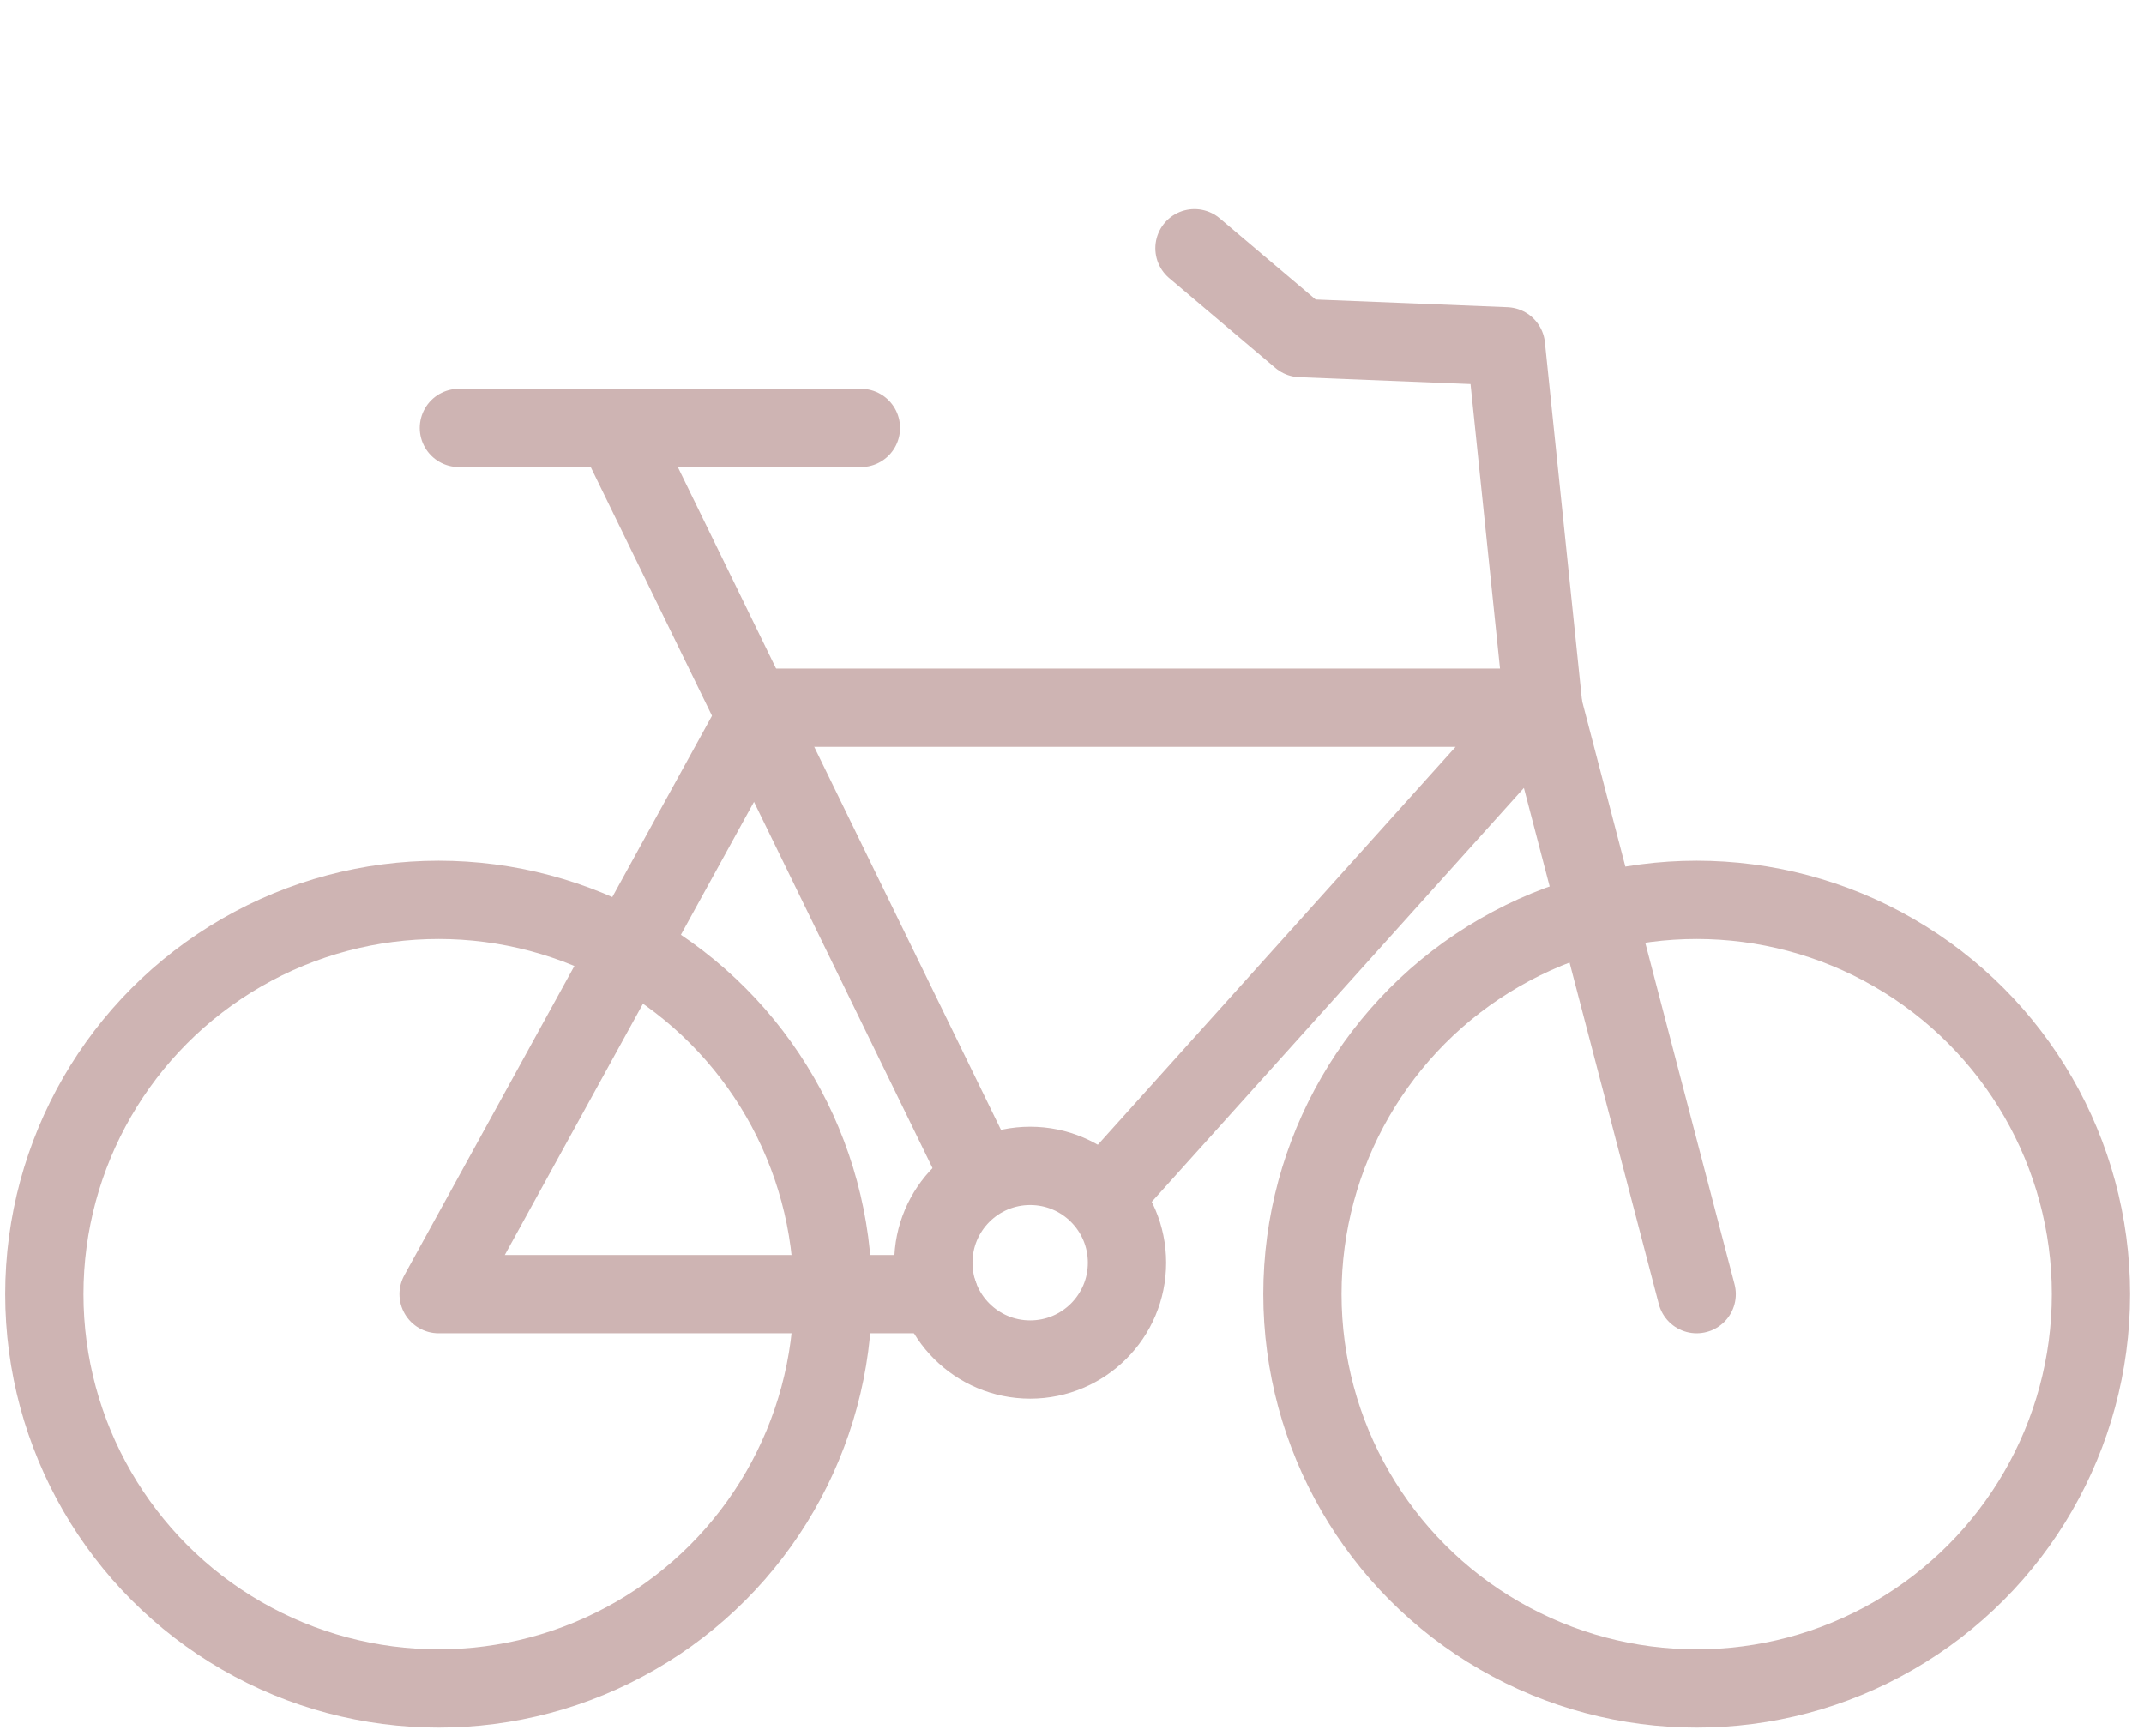 <?xml version="1.0" encoding="UTF-8"?> <svg xmlns="http://www.w3.org/2000/svg" width="63" height="51" fill-rule="evenodd" stroke-linecap="round" stroke-linejoin="round" stroke-miterlimit="22.926" fill="none" stroke="#ceb4b3" stroke-width="2.3"><circle cx="12.888" cy="38.023" r="11.585"></circle><circle cx="49.856" cy="38.023" r="11.585"></circle><path d="M49.856 38.023l-4.504-17.228-1.1-10.62-6.033-.242-3.12-2.64m-21.615 5.28h11.814"></path><path d="M18.078,12.574l10.75,22.046"></path><path d="M32.574 35.003l12.778-14.21H22.364l-9.476 17.23H27.58"></path><circle cx="30.271" cy="37.099" r="2.845"></circle></svg> 